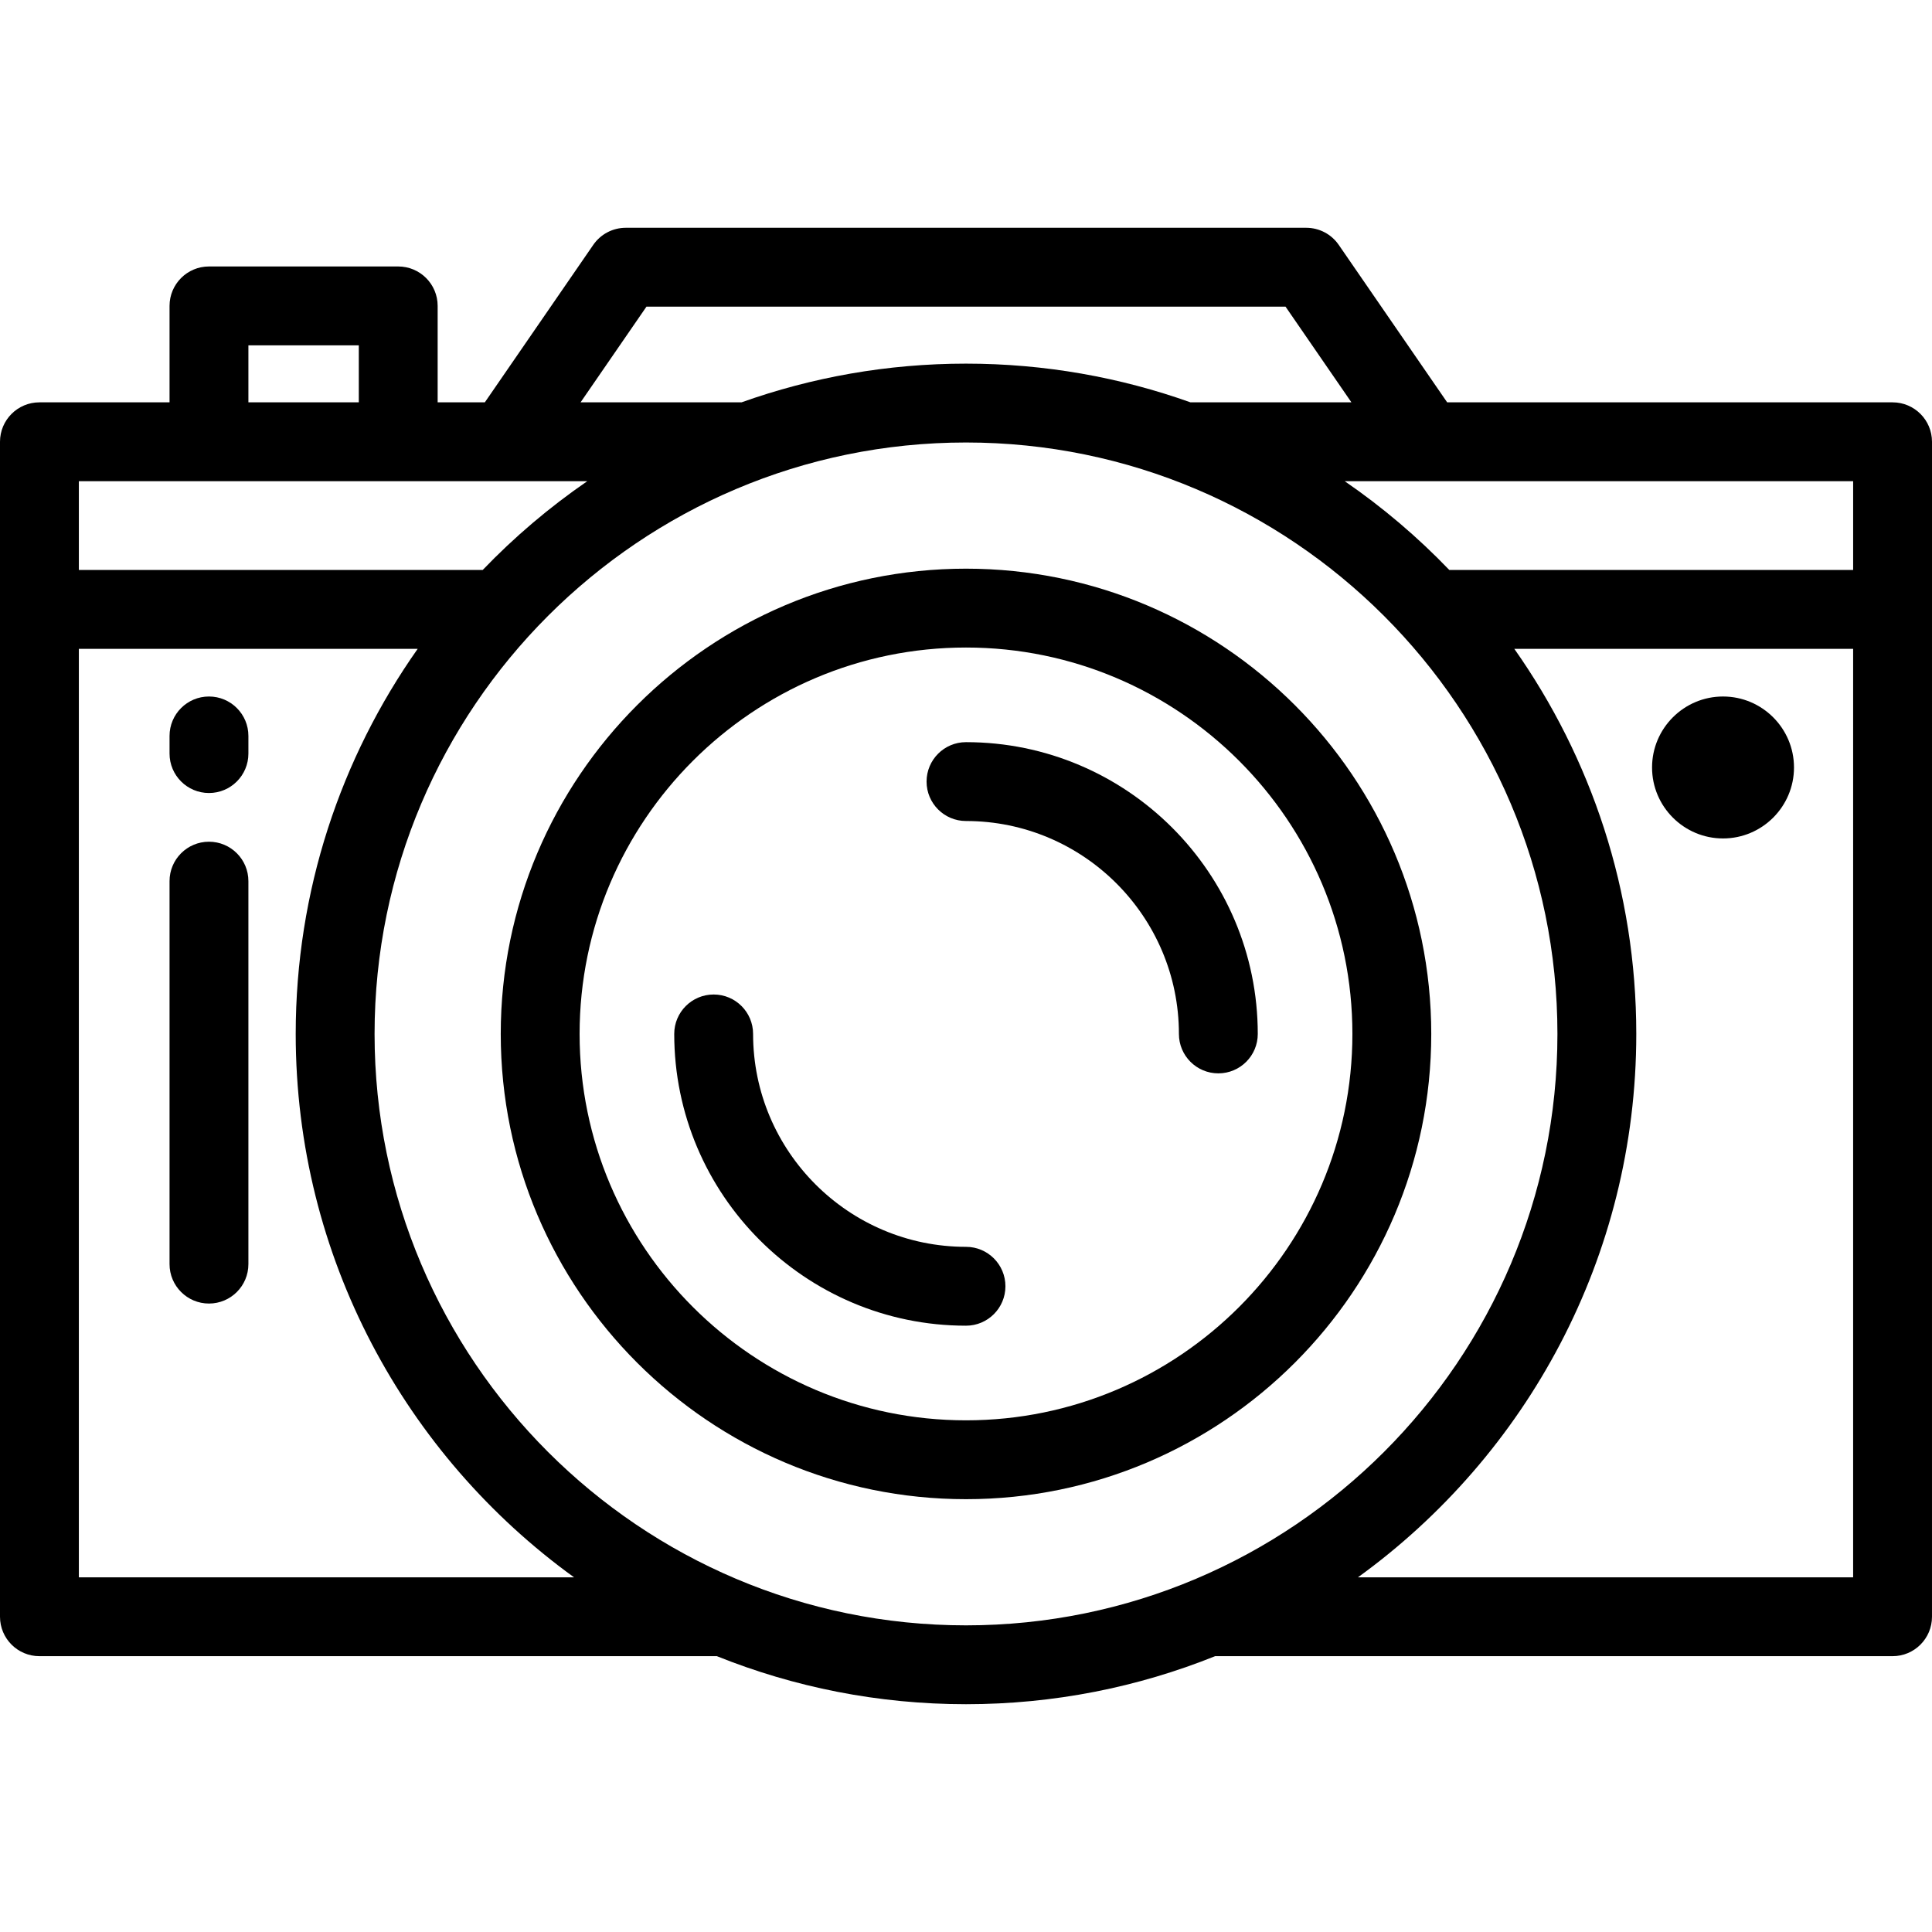 <?xml version="1.0" encoding="iso-8859-1"?>
<!-- Uploaded to: SVG Repo, www.svgrepo.com, Generator: SVG Repo Mixer Tools -->
<svg fill="#000000" height="800px" width="800px" version="1.1" id="Layer_1" xmlns="http://www.w3.org/2000/svg" xmlns:xlink="http://www.w3.org/1999/xlink" 
	 viewBox="0 0 512 512" xml:space="preserve">
<g>
	<g>
		<path d="M501.551,106.625H383.514L354.776,64.89c-1.95-2.832-5.168-4.523-8.606-4.523h-180.34c-3.438,0-6.656,1.692-8.606,4.523
			l-28.738,41.736h-12.503v-25.56c0-5.771-4.678-10.449-10.449-10.449H55.38c-5.771,0-10.449,4.678-10.449,10.449v25.559H10.449
			C4.678,106.625,0,111.303,0,117.074v311.38c0,5.771,4.678,10.449,10.449,10.449h179.53c20.42,8.206,42.701,12.731,66.021,12.731
			s45.6-4.525,66.021-12.731h179.53c5.771,0,10.449-4.678,10.449-10.449V161.501v-32.35v-12.077
			C512,111.303,507.322,106.625,501.551,106.625z M171.322,81.263h169.356l17.462,25.361h-42.656
			C296.879,99.991,276.856,96.367,256,96.367c-20.856,0-40.878,3.625-59.485,10.257h-42.656L171.322,81.263z M65.829,91.515h29.257
			v15.11H65.829V91.515z M20.898,127.523h134.735c-10.026,6.891-19.314,14.779-27.716,23.529H20.898V127.523z M20.898,418.005
			V171.95h89.793c-20.354,28.895-32.324,64.1-32.324,102.052c0,59.192,29.11,111.707,73.758,144.003H20.898z M256,430.736
			c-86.424,0-156.735-70.311-156.735-156.734c0-86.425,70.311-156.736,156.735-156.736s156.735,70.311,156.735,156.736
			C412.735,360.425,342.424,430.736,256,430.736z M491.102,418.005H359.874c44.648-32.297,73.758-84.811,73.758-144.003
			c0-37.952-11.97-73.156-32.324-102.052h89.793V418.005z M491.102,129.151v21.901H384.083c-8.401-8.749-17.69-16.637-27.716-23.529
			h134.735V129.151z"/>
	</g>
</g>
<g>
	<g>
		<path d="M55.38,184.581c-5.771,0-10.449,4.678-10.449,10.449v4.678c0,5.771,4.678,10.449,10.449,10.449
			c5.771,0,10.449-4.678,10.449-10.449v-4.678C65.829,189.259,61.151,184.581,55.38,184.581z"/>
	</g>
</g>
<g>
	<g>
		<path d="M55.38,223.063c-5.771,0-10.449,4.678-10.449,10.449v101.492c0,5.771,4.678,10.449,10.449,10.449
			c5.771,0,10.449-4.678,10.449-10.449V233.512C65.829,227.741,61.151,223.063,55.38,223.063z"/>
	</g>
</g>
<g>
	<g>
		<path d="M456.62,184.581c-10.371,0-18.808,8.438-18.808,18.808s8.438,18.808,18.808,18.808s18.808-8.438,18.808-18.808
			S466.991,184.581,456.62,184.581z"/>
	</g>
</g>
<g>
	<g>
		<path d="M256,150.703c-67.986,0-123.298,55.312-123.298,123.299c0,67.986,55.312,123.297,123.298,123.297
			s123.298-55.311,123.298-123.297C379.298,206.015,323.986,150.703,256,150.703z M256,376.401
			c-56.464,0-102.4-45.936-102.4-102.399c0-56.464,45.936-102.401,102.4-102.401s102.4,45.937,102.4,102.401
			C358.4,330.465,312.464,376.401,256,376.401z"/>
	</g>
</g>
<g>
	<g>
		<path d="M256,330.425c-31.113,0-56.424-25.312-56.424-56.423c0-5.771-4.678-10.449-10.449-10.449
			c-5.771,0-10.449,4.678-10.449,10.449c0,42.635,34.686,77.321,77.322,77.321c5.771,0,10.449-4.678,10.449-10.449
			C266.449,335.103,261.771,330.425,256,330.425z"/>
	</g>
</g>
<g>
	<g>
		<path d="M256,196.679c-5.771,0-10.449,4.678-10.449,10.449c0,5.771,4.678,10.449,10.449,10.449
			c31.113,0,56.425,25.313,56.425,56.426c0,5.771,4.678,10.449,10.449,10.449s10.449-4.678,10.449-10.449
			C333.322,231.365,298.636,196.679,256,196.679z"/>
	</g>
</g>
</svg>
